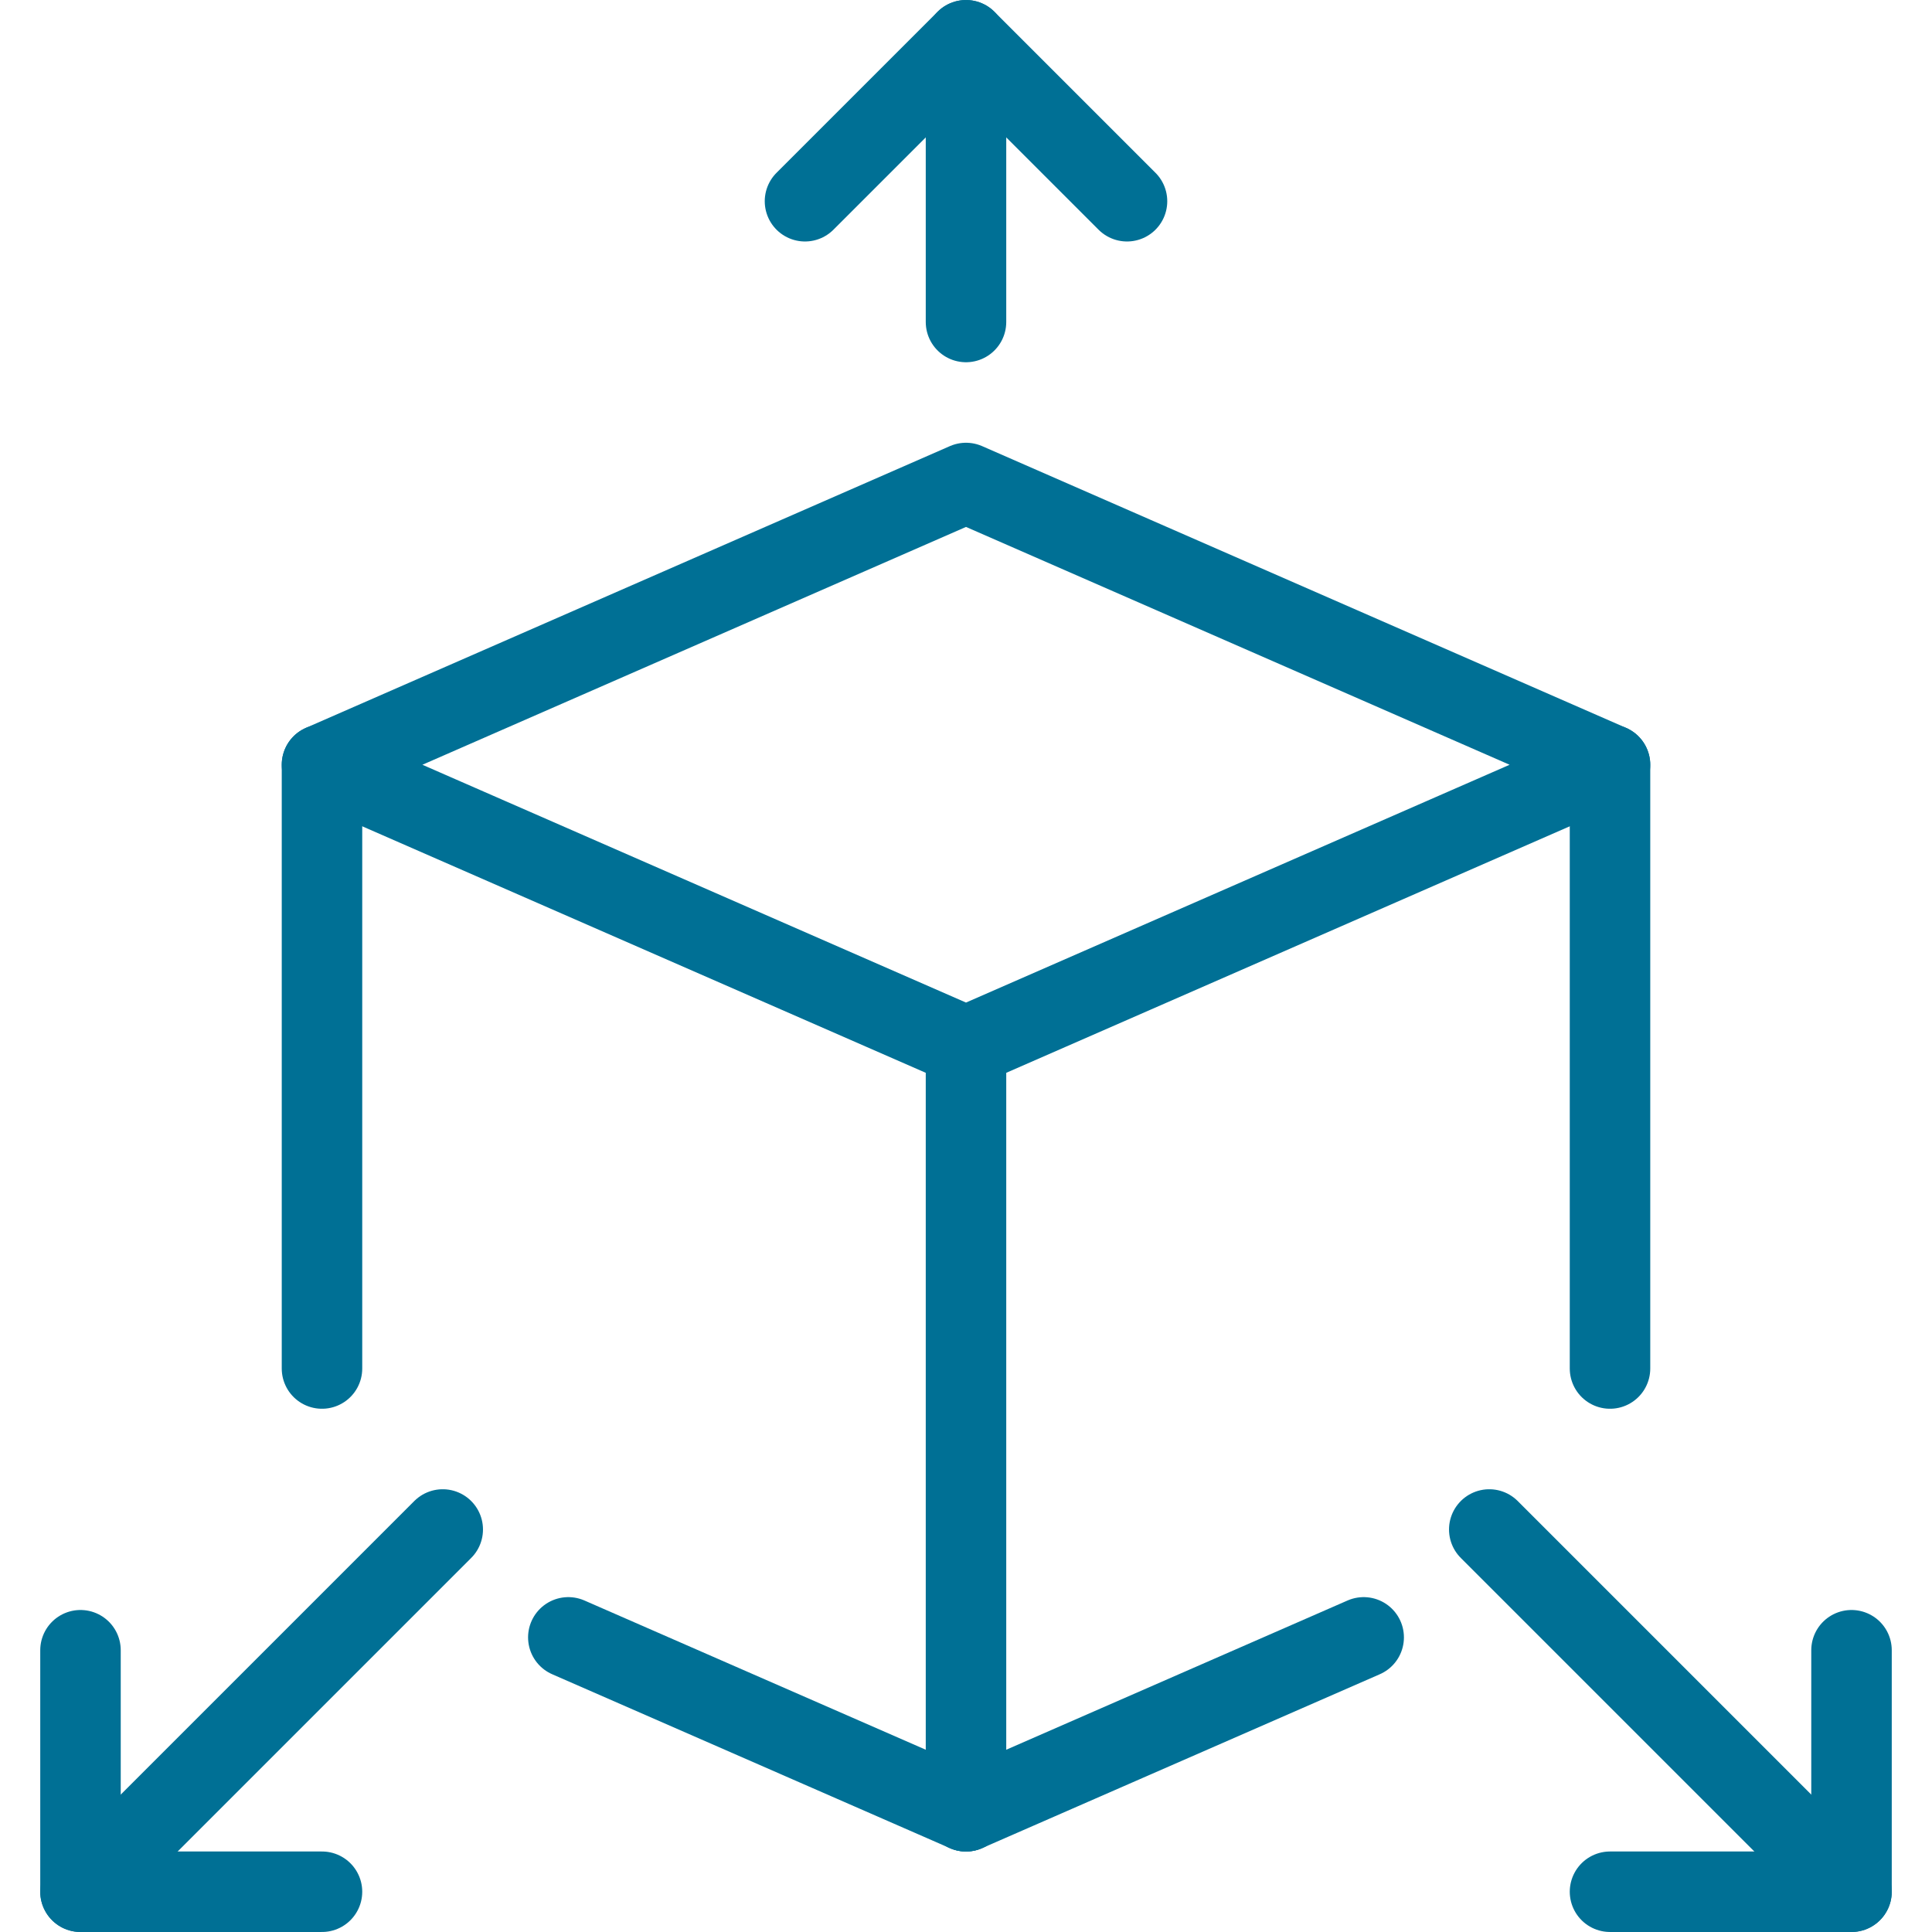 <?xml version="1.0" encoding="UTF-8"?>
<svg width="56px" height="56px" viewBox="0 0 56 56" version="1.1" xmlns="http://www.w3.org/2000/svg" xmlns:xlink="http://www.w3.org/1999/xlink">
    <!-- Generator: Sketch 61 (89581) - https://sketch.com -->
    <title>05 Icons / Light / Technology / 3d Printing / 05 darkblue</title>
    <desc>Created with Sketch.</desc>
    <g id="05-Icons-/-Light-/-Technology-/-3d-Printing-/-05-darkblue" stroke="none" stroke-width="1" fill="none" fill-rule="evenodd" stroke-linecap="round" stroke-linejoin="round">
        <g id="3d-box-expand-corners" transform="translate(2, 1)" stroke="#007095" stroke-width="2.333">
            <polygon id="Path" points="26 13 7.333 21.167 26 29.333 44.667 21.167"></polygon>
            <line x1="14.473" y1="46.46" x2="26" y2="51.5" id="Path"></line>
            <line x1="7.333" y1="21.167" x2="7.333" y2="38.667" id="Path"></line>
            <line x1="26" y1="29.333" x2="26" y2="51.5" id="Path"></line>
            <polyline id="Path" points="21.333 4.833 26 0.167 30.667 4.833"></polyline>
            <polyline id="Path" points="0.333 46.833 0.333 53.833 7.333 53.833"></polyline>
            <line x1="0.333" y1="53.833" x2="10.833" y2="43.333" id="Path"></line>
            <line x1="37.527" y1="46.46" x2="26" y2="51.5" id="Path"></line>
            <line x1="44.667" y1="21.167" x2="44.667" y2="38.667" id="Path"></line>
            <polyline id="Path" points="51.667 46.833 51.667 53.833 44.667 53.833"></polyline>
            <line x1="51.667" y1="53.833" x2="41.167" y2="43.333" id="Path"></line>
            <line x1="26" y1="0.167" x2="26" y2="8.333" id="Path"></line>
        </g>
    </g>
</svg>